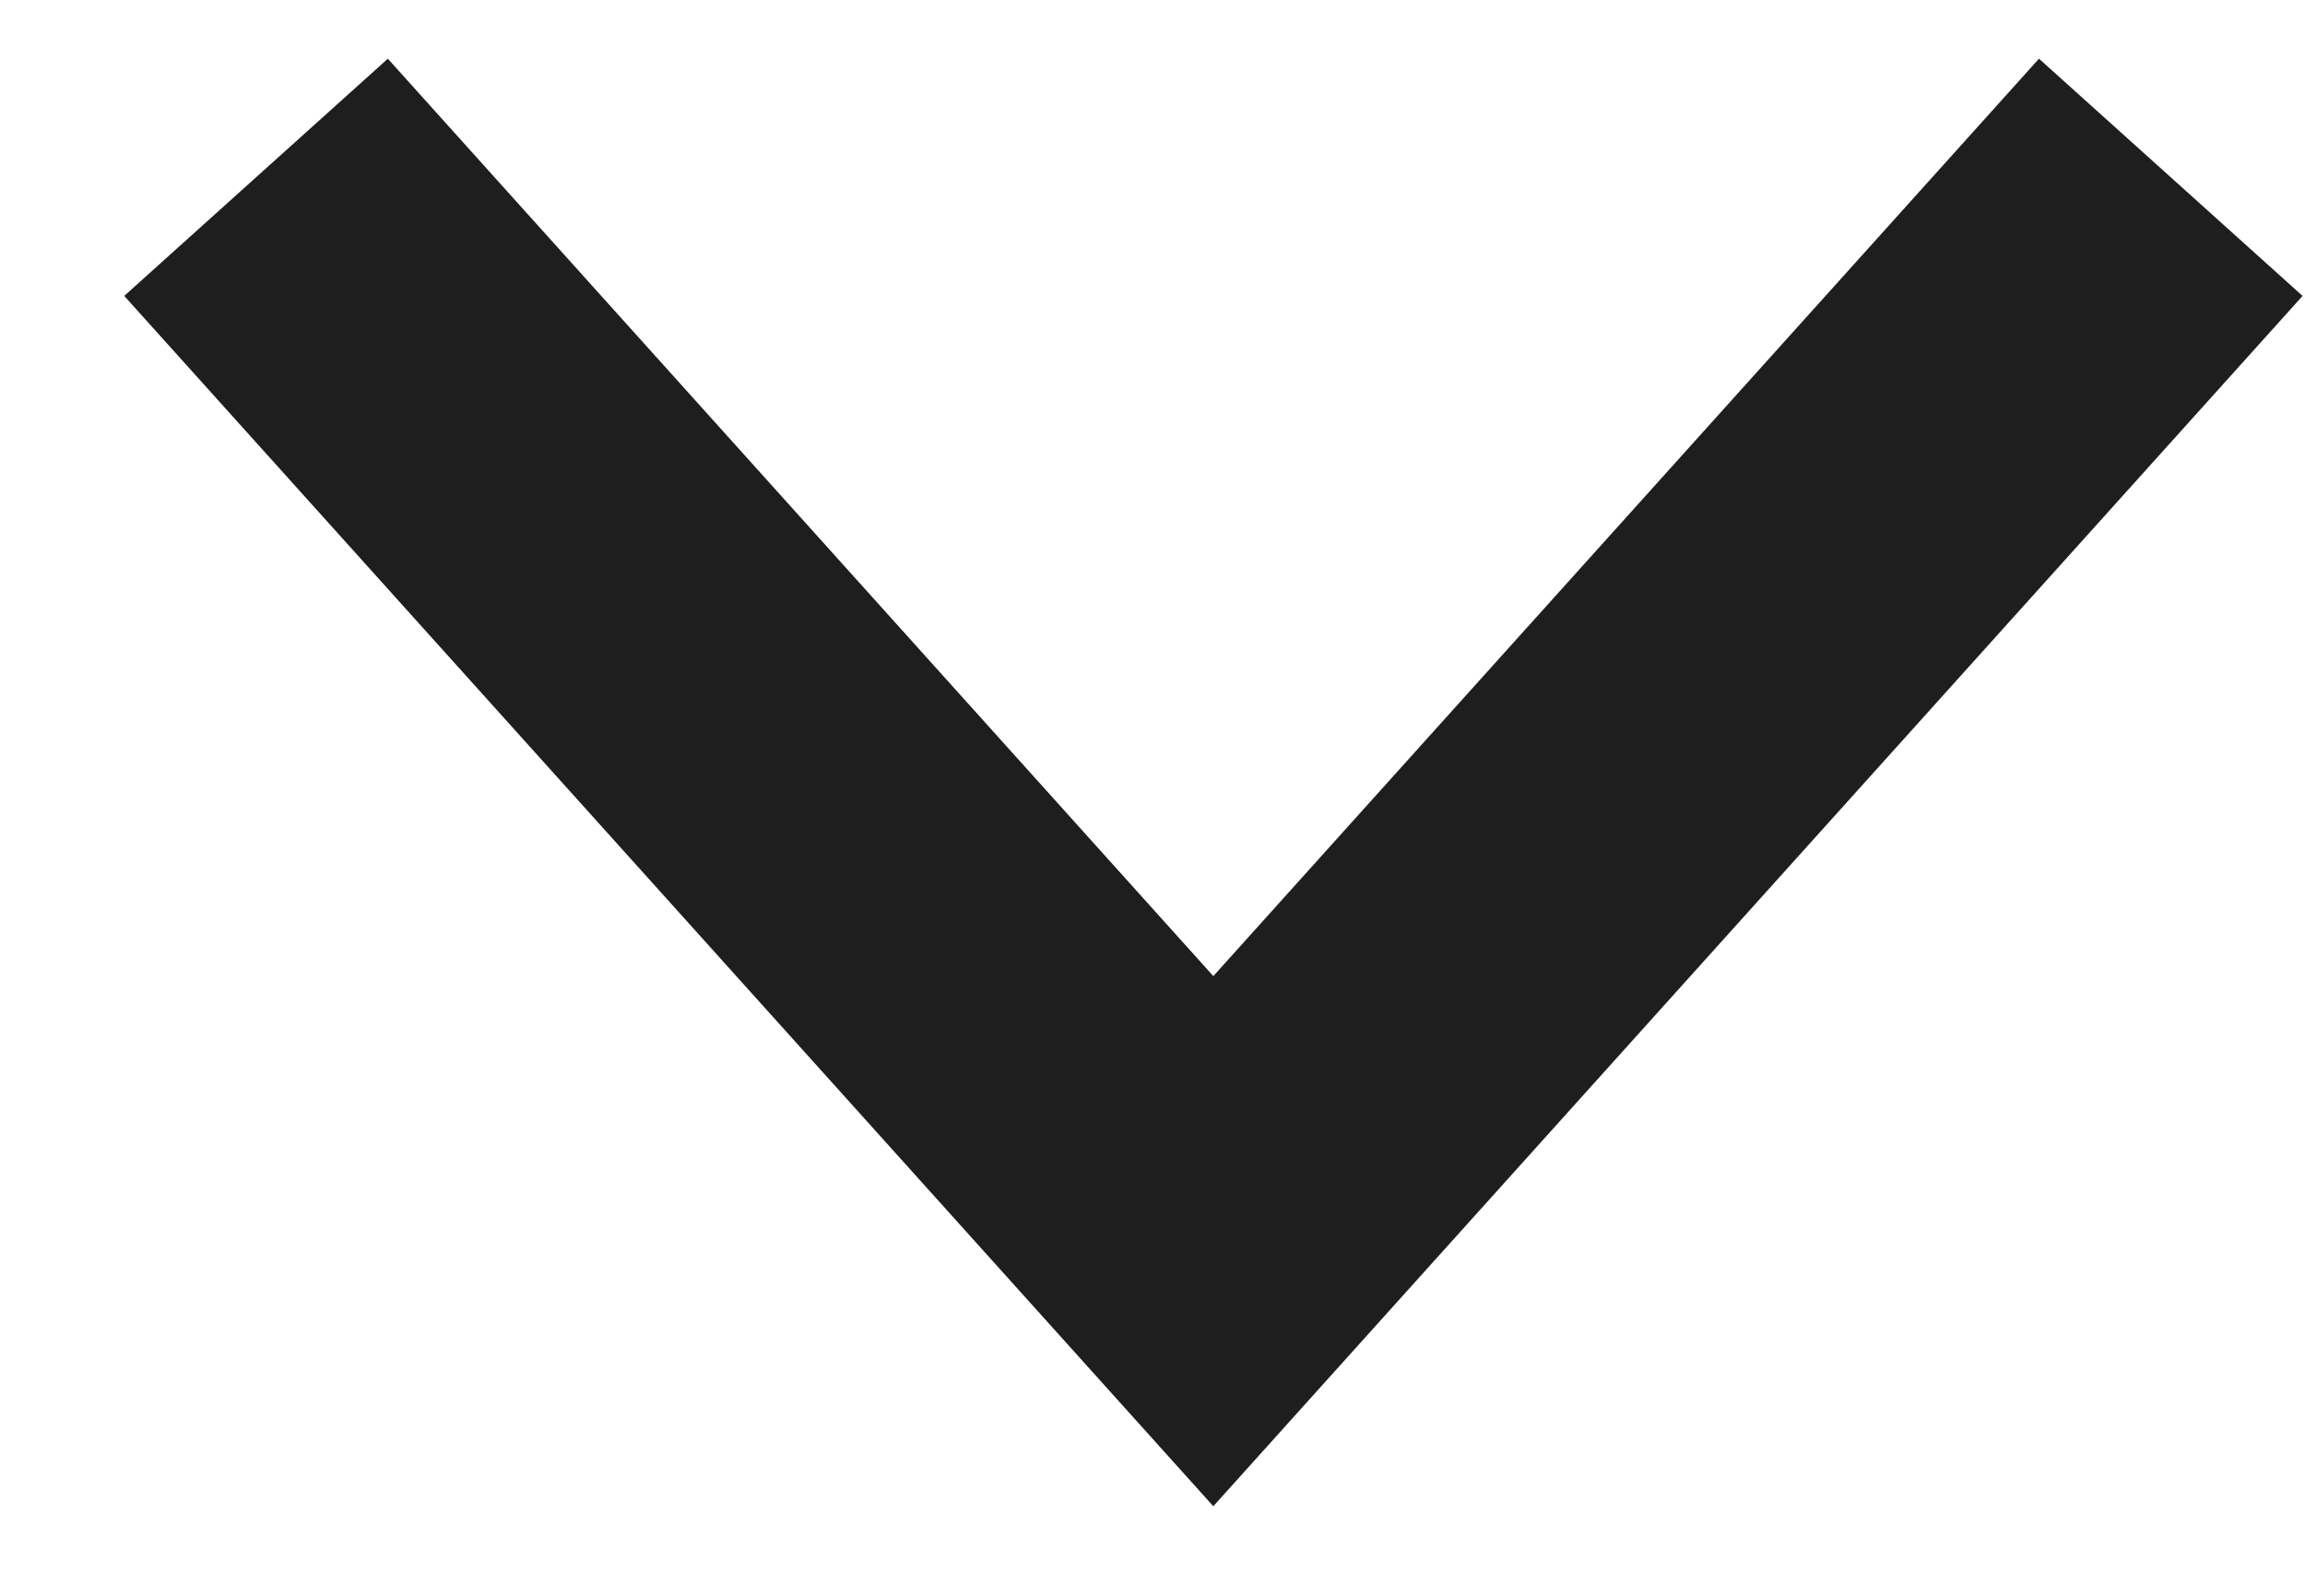 <?xml version="1.0" encoding="UTF-8"?>
<svg width="13px" height="9px" viewBox="0 0 13 9" version="1.1" xmlns="http://www.w3.org/2000/svg" xmlns:xlink="http://www.w3.org/1999/xlink">
    <title>路径 4</title>
    <g id="✨设计稿" stroke="none" stroke-width="1" fill="none" fill-rule="evenodd" stroke-opacity="0.88">
        <g id="移动端-导航" transform="translate(-287, -260)" stroke="#000000" stroke-width="2">
            <g id="编组-25" transform="translate(0, 56)">
                <g id="编组-27" transform="translate(16, 32)">
                    <polyline id="路径-4" points="272.444 173 277.843 179 283.243 173"></polyline>
                </g>
            </g>
        </g>
    </g>
</svg>
